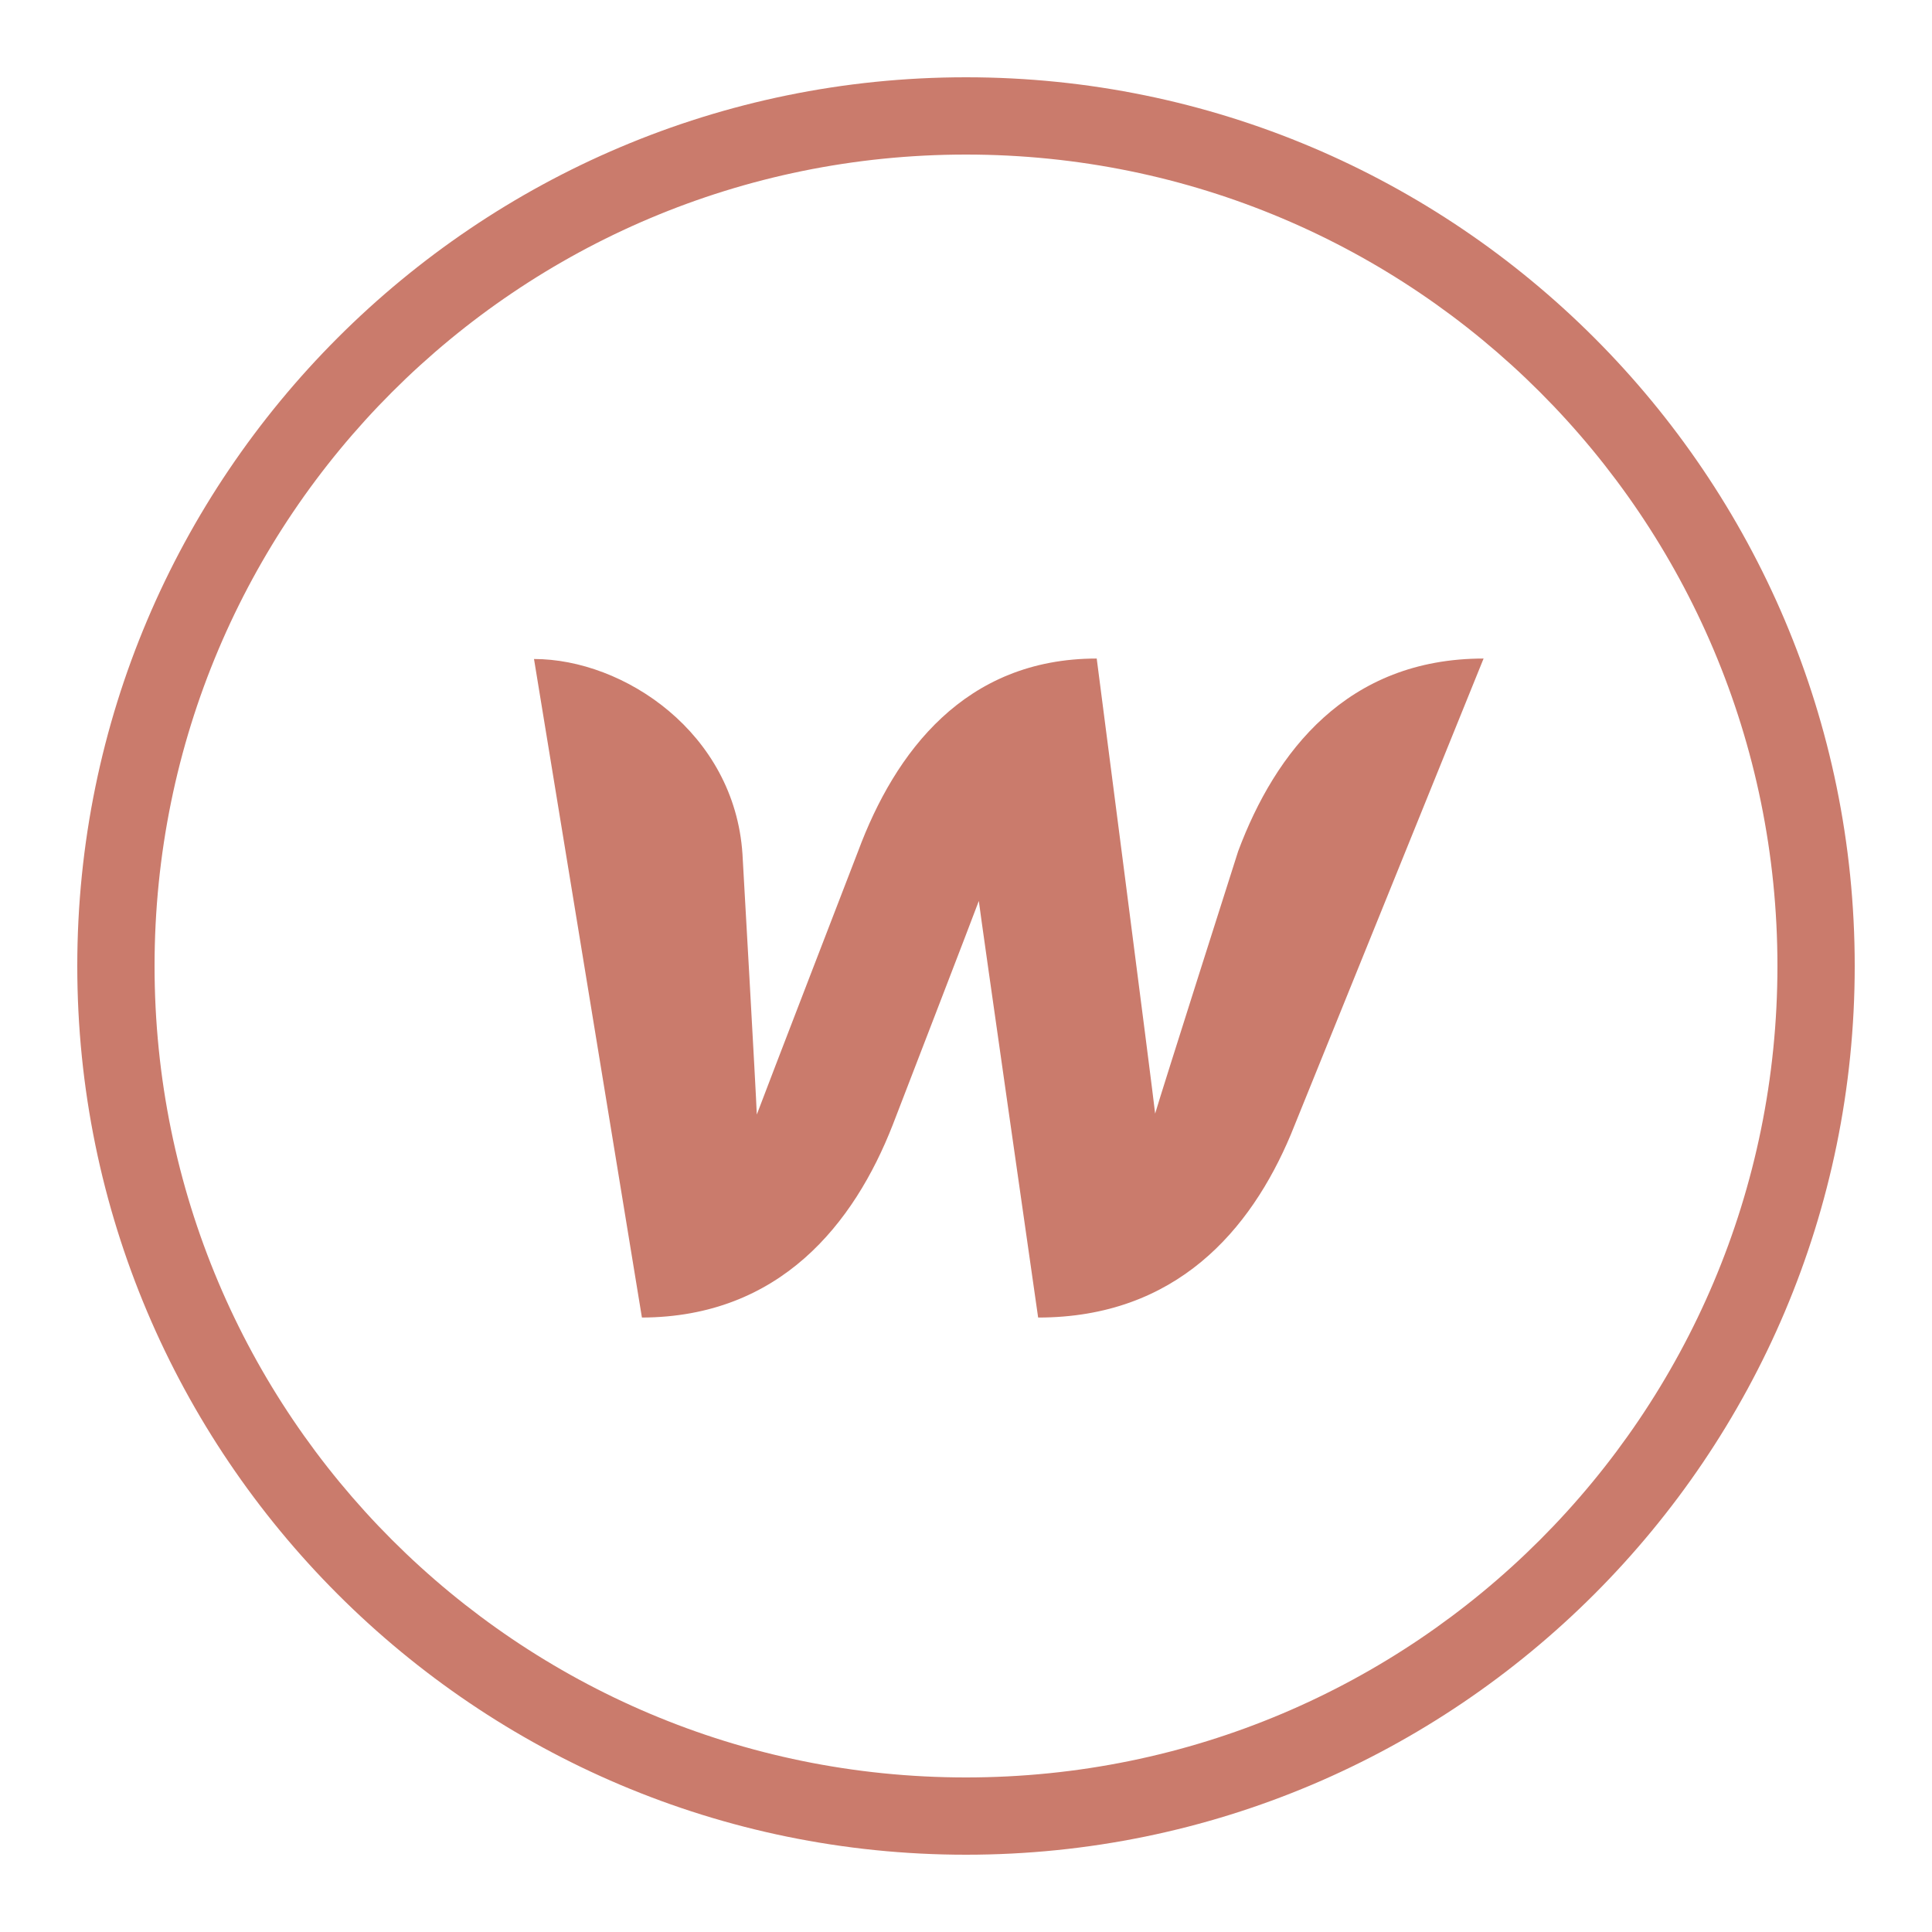 <?xml version="1.0" encoding="UTF-8"?>
<svg xmlns="http://www.w3.org/2000/svg" xmlns:xlink="http://www.w3.org/1999/xlink" viewBox="0 0 50 50" width="50px" height="50px">
<g id="surface25563307">
<path style=" stroke:none;fill-rule:nonzero;fill:rgb(79.216%,48.235%,42.353%);fill-opacity:1;" d="M 25 2 C 12.309 2 2 12.309 2 25 C 2 37.691 12.309 48 25 48 C 37.691 48 48 37.691 48 25 C 48 12.309 37.691 2 25 2 Z M 25 4 C 36.609 4 46 13.391 46 25 C 46 36.609 36.609 46 25 46 C 13.391 46 4 36.609 4 25 C 4 13.391 13.391 4 25 4 Z M 28.383 17.043 C 24.977 17.043 23.164 19.457 22.207 22.031 C 22.207 22.031 19.781 28.316 19.586 28.844 C 19.57 28.348 19.215 22.102 19.215 22.102 C 19.008 18.961 16.141 17.055 13.82 17.055 L 16.613 34.098 C 20.184 34.086 22.102 31.676 23.105 29.109 C 23.105 29.109 25.242 23.57 25.332 23.316 C 25.355 23.555 26.867 34.098 26.867 34.098 C 30.438 34.098 32.367 31.836 33.406 29.363 L 38.395 17.043 C 34.863 17.043 33.004 19.457 32.043 22.031 C 32.043 22.031 30.047 28.293 29.895 28.82 C 29.84 28.293 28.383 17.043 28.383 17.043 Z M 28.383 17.043 "/>
</g>
</svg>
